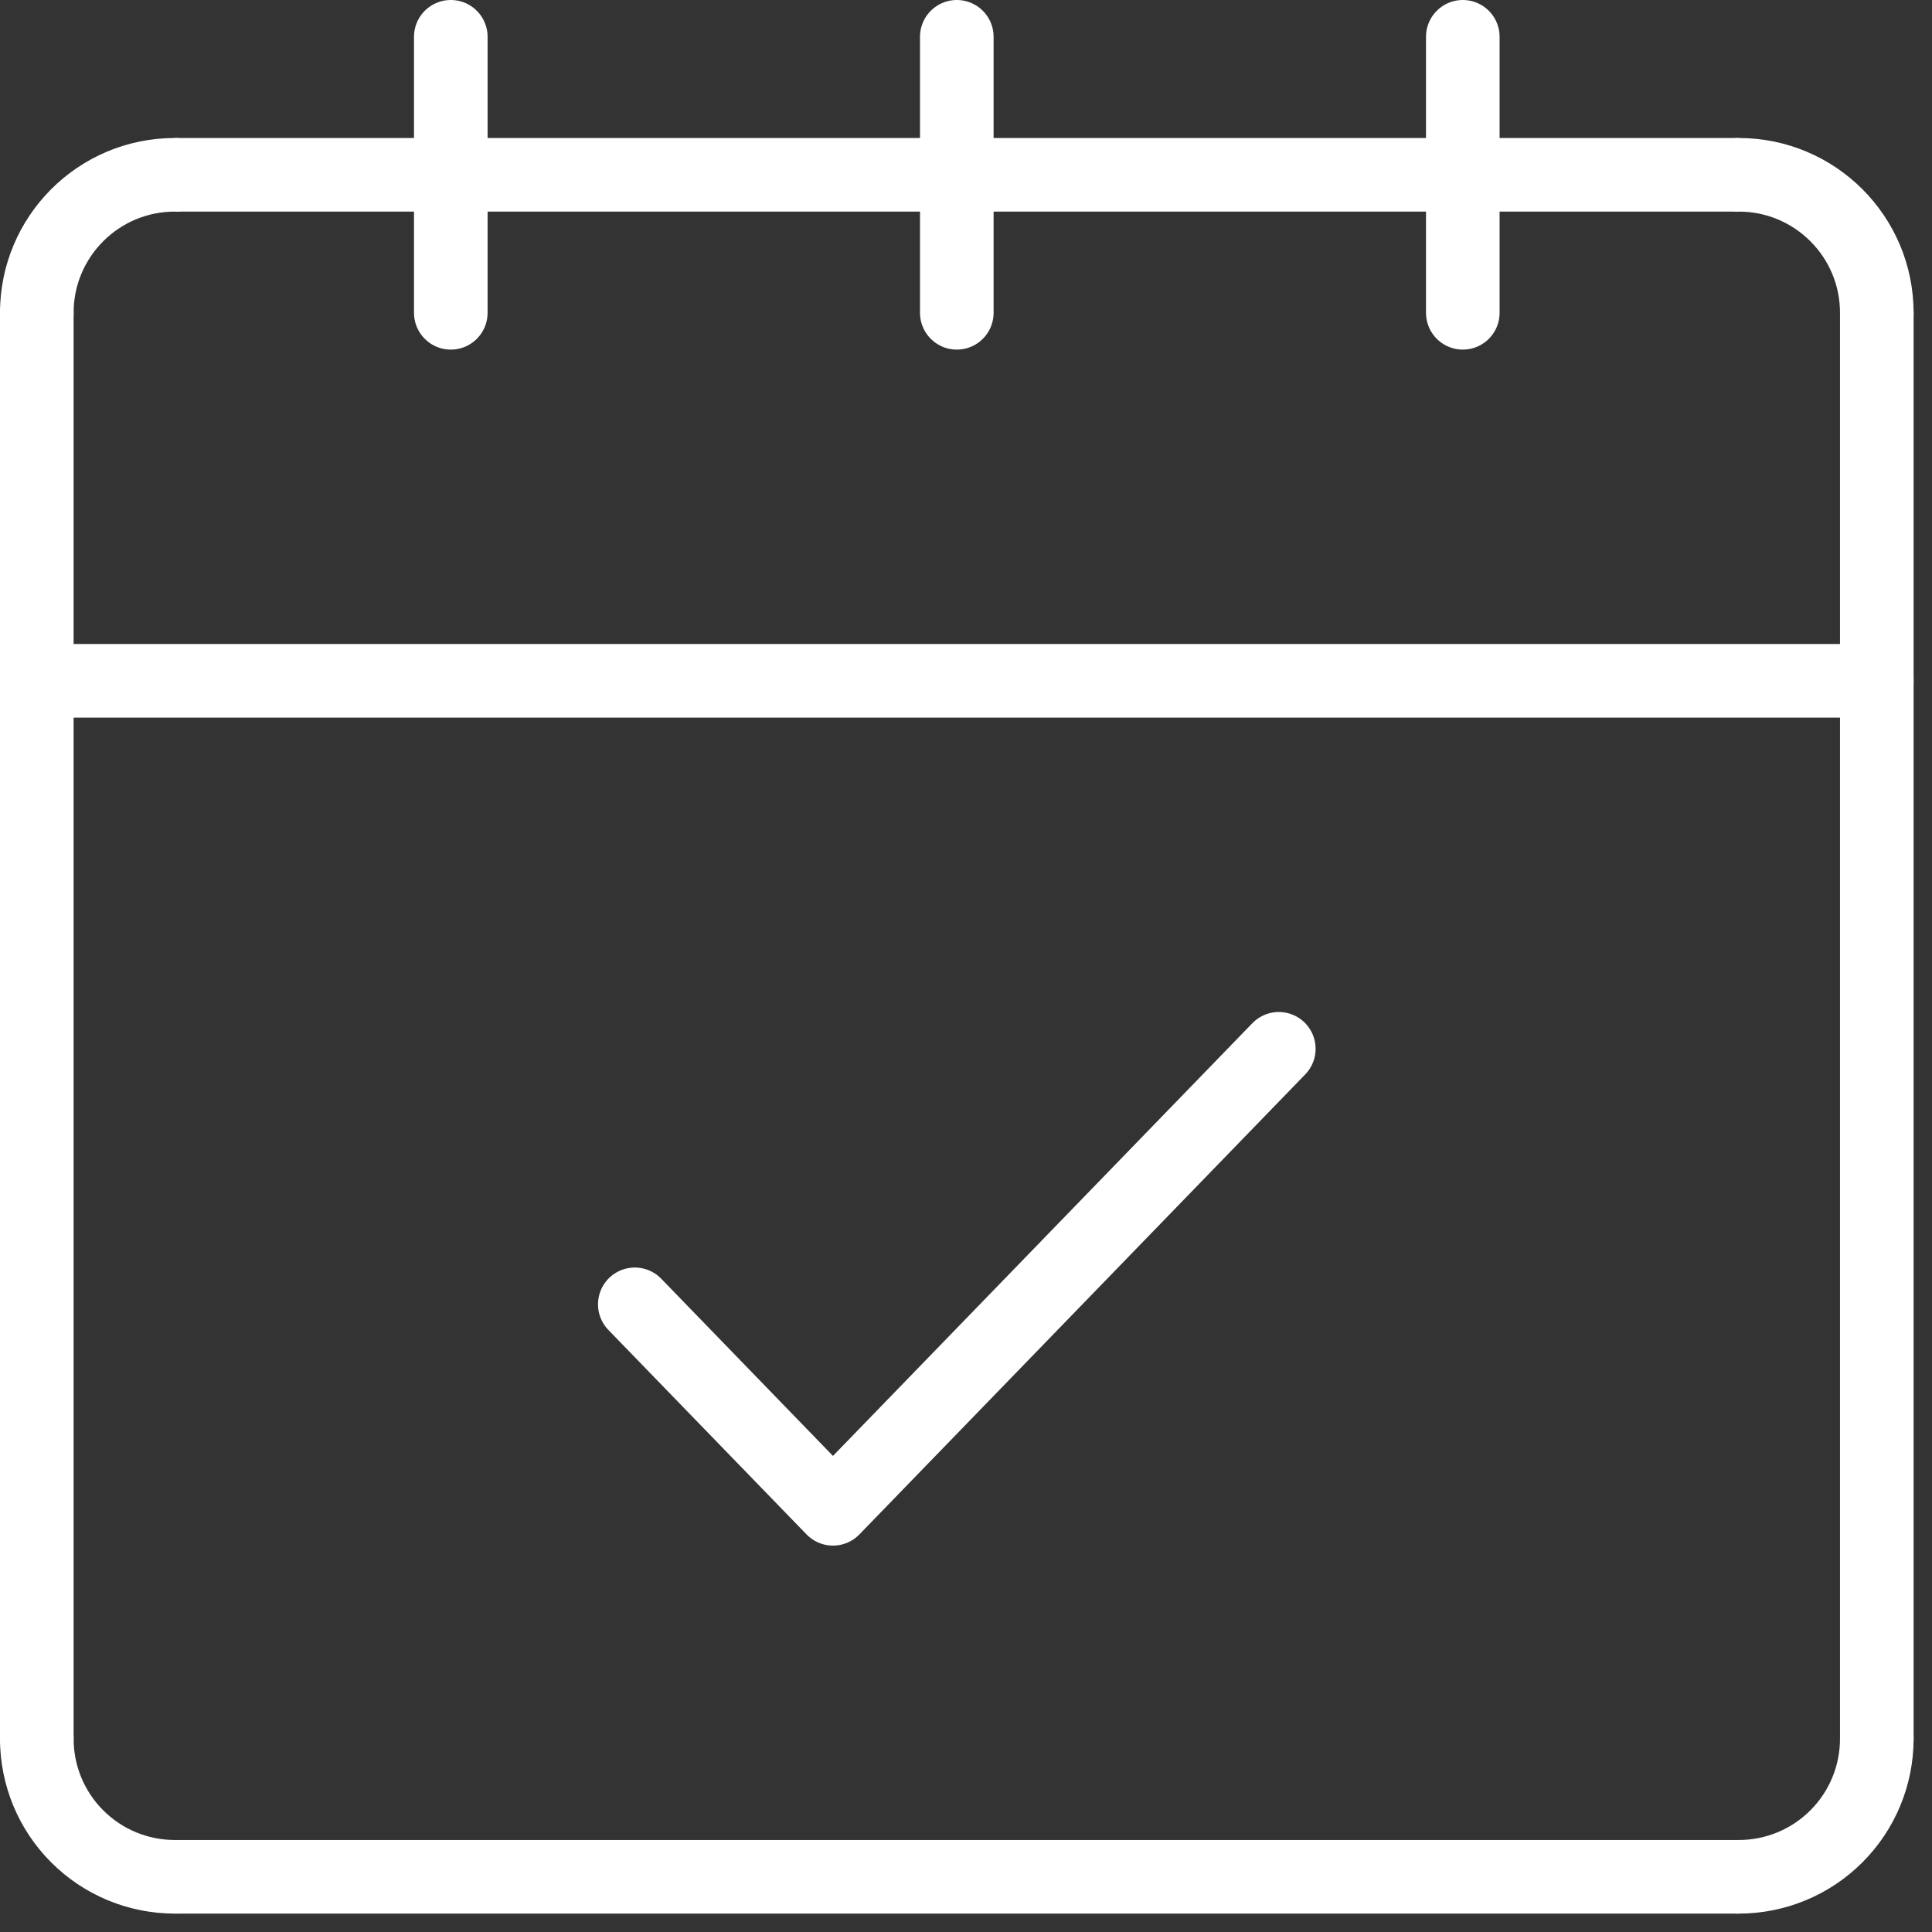 <svg width="42" height="42" viewBox="0 0 42 42" fill="none" xmlns="http://www.w3.org/2000/svg">
<rect x="0" y="0" width="42" height="42" fill="#333333" stroke="none"/>
<path d="M3.8 3.8H37.8" stroke="white" stroke-width="1.6"/>
<path d="M0.8 6.8L0.8 37.8" stroke="white" stroke-width="1.6" stroke-linecap="round" stroke-linejoin="round"/>
<path d="M40.8 6.8V37.8" stroke="white" stroke-width="1.6" stroke-linecap="round" stroke-linejoin="round"/>
<path d="M3.8 3.8C2.143 3.8 0.8 5.143 0.8 6.8" stroke="white" stroke-width="1.6" stroke-linecap="round" stroke-linejoin="round"/>
<path d="M37.8 3.8C39.457 3.8 40.8 5.143 40.8 6.8" stroke="white" stroke-width="1.6" stroke-linecap="round" stroke-linejoin="round"/>
<path d="M37.8 40.8H3.8" stroke="white" stroke-width="1.6"/>
<path d="M37.8 40.8C38.596 40.8 39.359 40.484 39.921 39.921C40.484 39.359 40.8 38.596 40.8 37.8" stroke="white" stroke-width="1.6" stroke-linecap="round" stroke-linejoin="round"/>
<path d="M3.8 40.8C3.406 40.8 3.016 40.722 2.652 40.572C2.288 40.421 1.957 40.2 1.679 39.921C1.4 39.643 1.179 39.312 1.028 38.948C0.878 38.584 0.8 38.194 0.8 37.8" stroke="white" stroke-width="1.6" stroke-linecap="round" stroke-linejoin="round"/>
<path d="M20.8 6.8V0.8" stroke="white" stroke-width="1.6" stroke-linecap="round" stroke-linejoin="round"/>
<path d="M31.8 6.8V0.8" stroke="white" stroke-width="1.6" stroke-linecap="round" stroke-linejoin="round"/>
<path d="M9.8 6.8V0.8" stroke="white" stroke-width="1.6" stroke-linecap="round" stroke-linejoin="round"/>
<path d="M0.8 14.8H40.8" stroke="white" stroke-width="1.6" stroke-linecap="round" stroke-linejoin="round"/>
<path d="M13.8 28.355L18.108 32.8L27.8 22.8" stroke="white" stroke-width="1.6" stroke-linecap="round" stroke-linejoin="round"/>
</svg>
